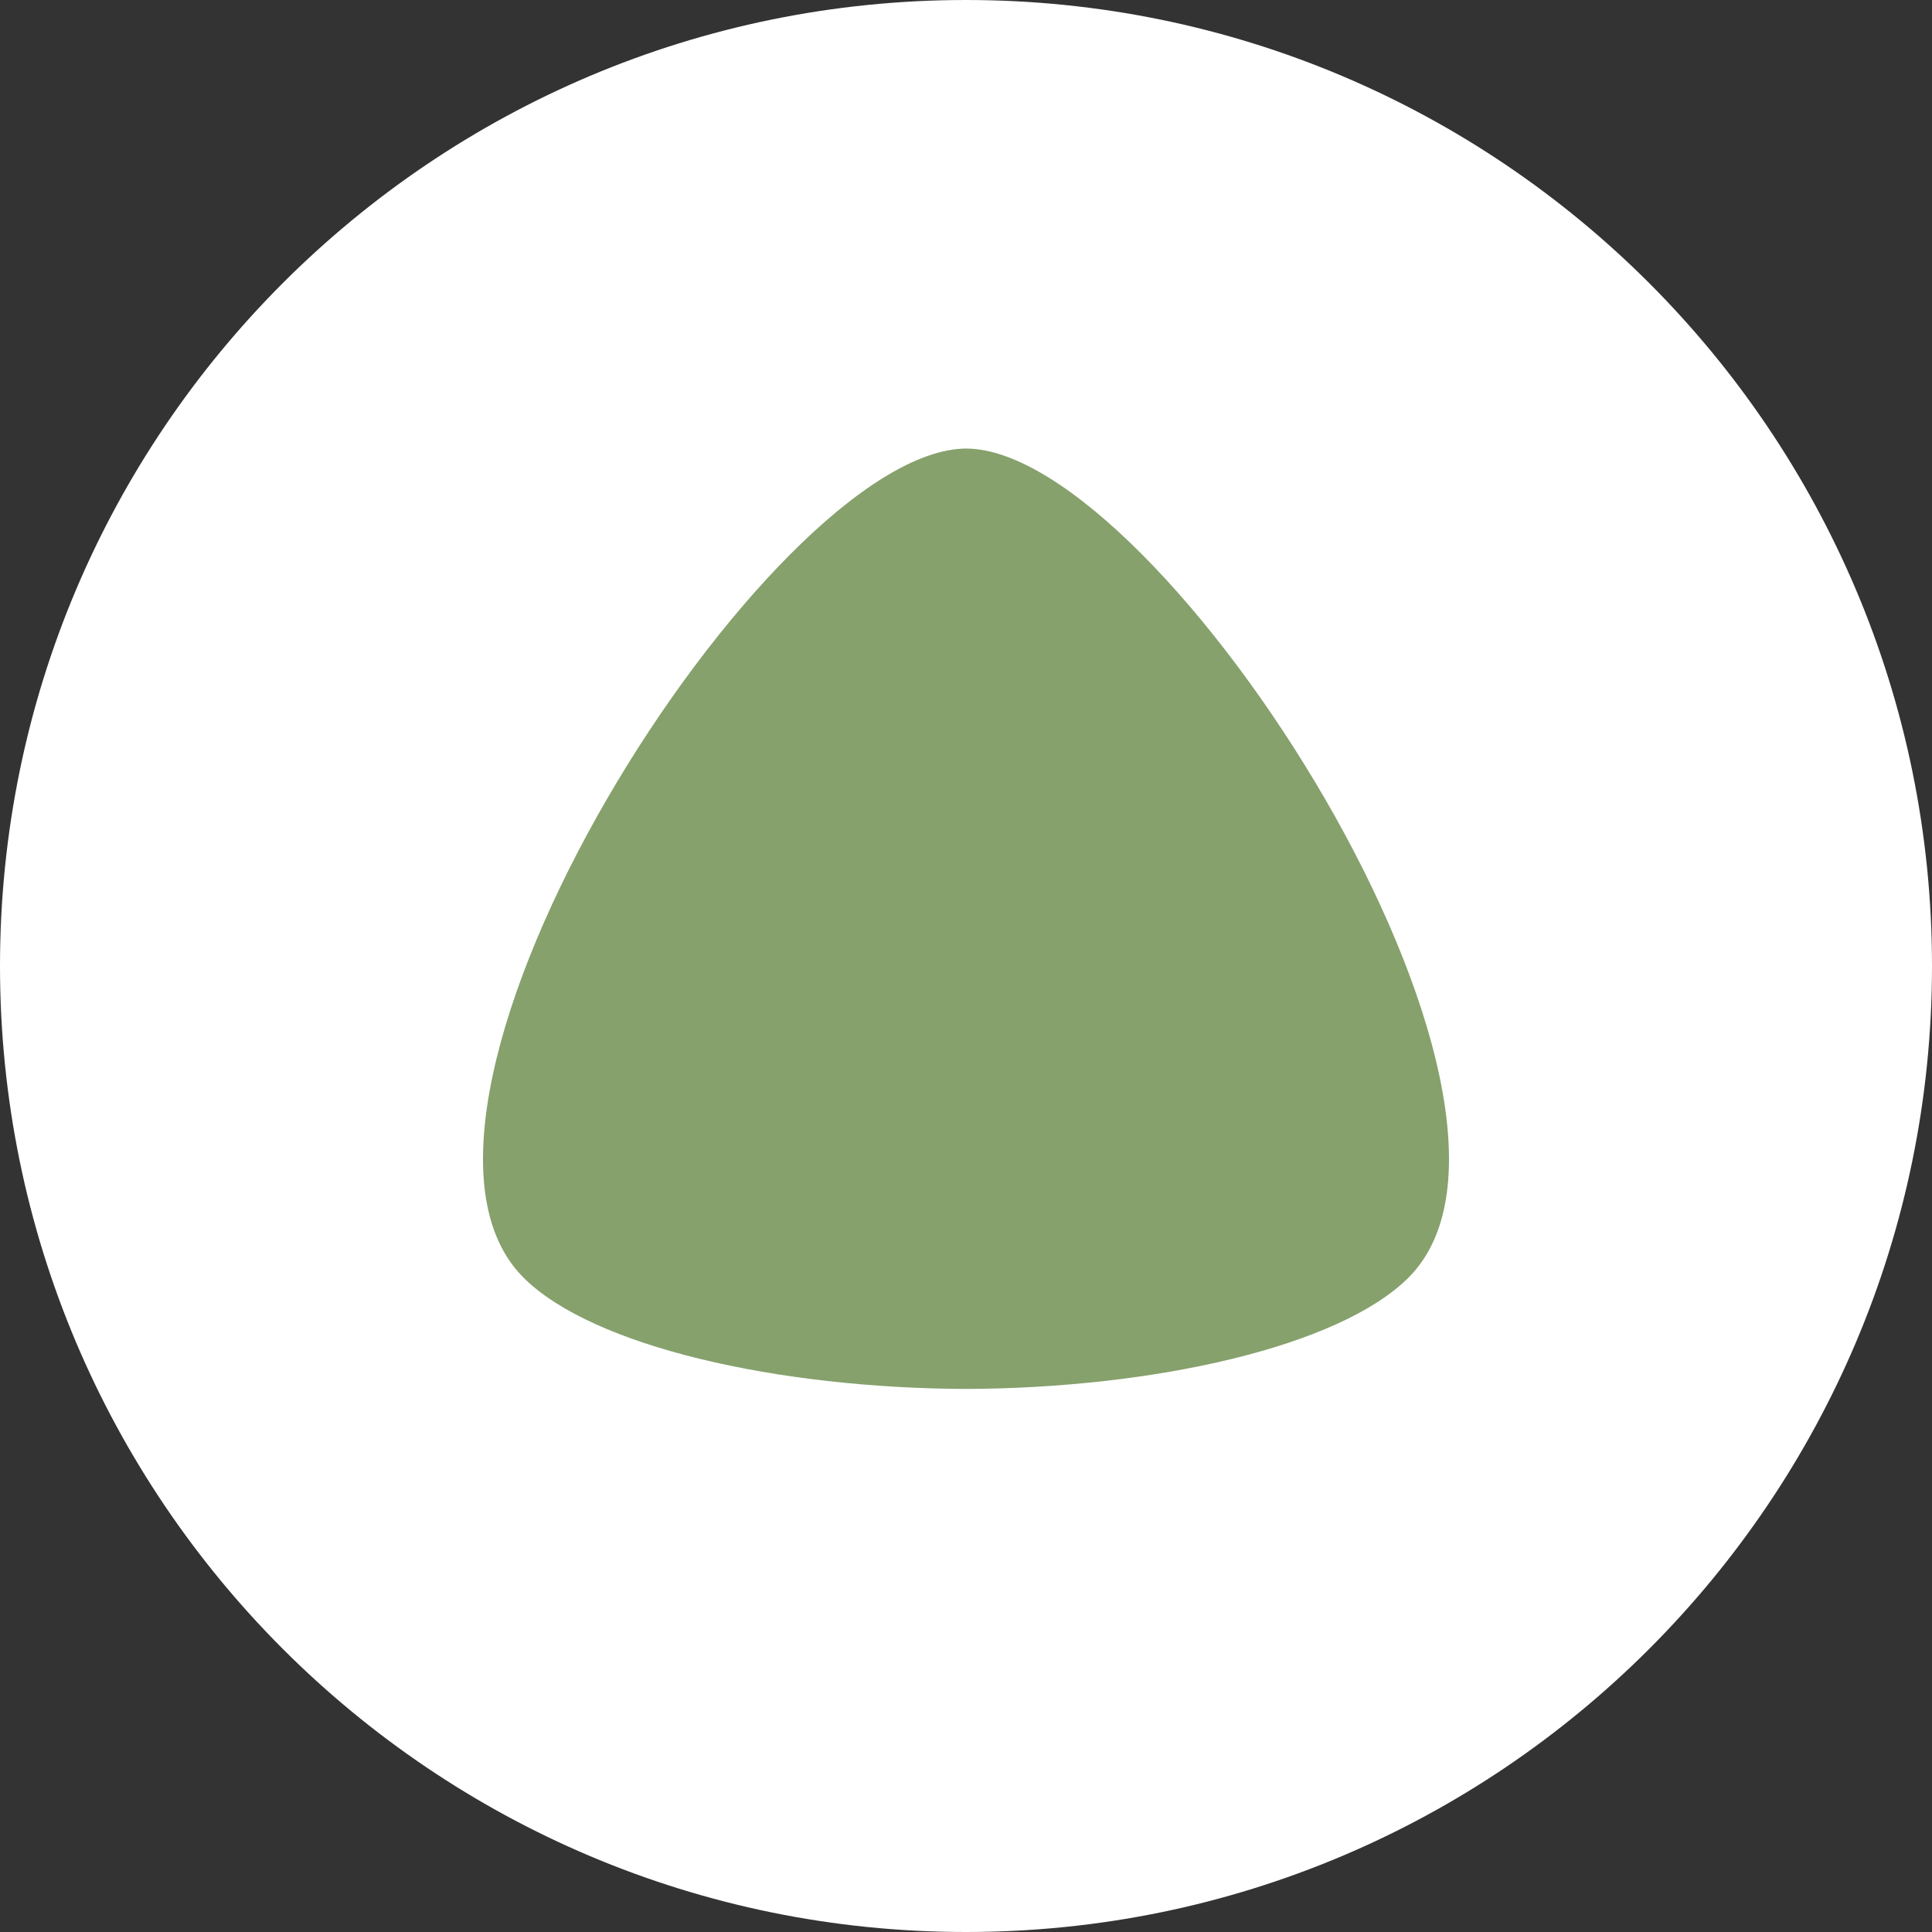 <?xml version="1.0" encoding="UTF-8"?> <svg xmlns="http://www.w3.org/2000/svg" width="24" height="24" viewBox="0 0 24 24" fill="none"><rect x="0" y="0" width="24" height="24" fill="#333333" stroke="none"/><path d="M18.941 4.67H4.995V17.578H18.941V4.67Z" fill="#86A16C"></path><path d="M12 24C5.373 24 0 18.627 0 12C0 5.373 5.373 0 12 0C18.627 0 24 5.373 24 12C24 18.627 18.627 24 12 24ZM6.505 15.873C7.367 16.73 9.661 17.245 12 17.254C14.339 17.245 16.633 16.73 17.495 15.873C19.635 13.743 14.432 5.584 12.003 5.572C9.568 5.584 4.365 13.743 6.505 15.873Z" fill="white"></path></svg> 